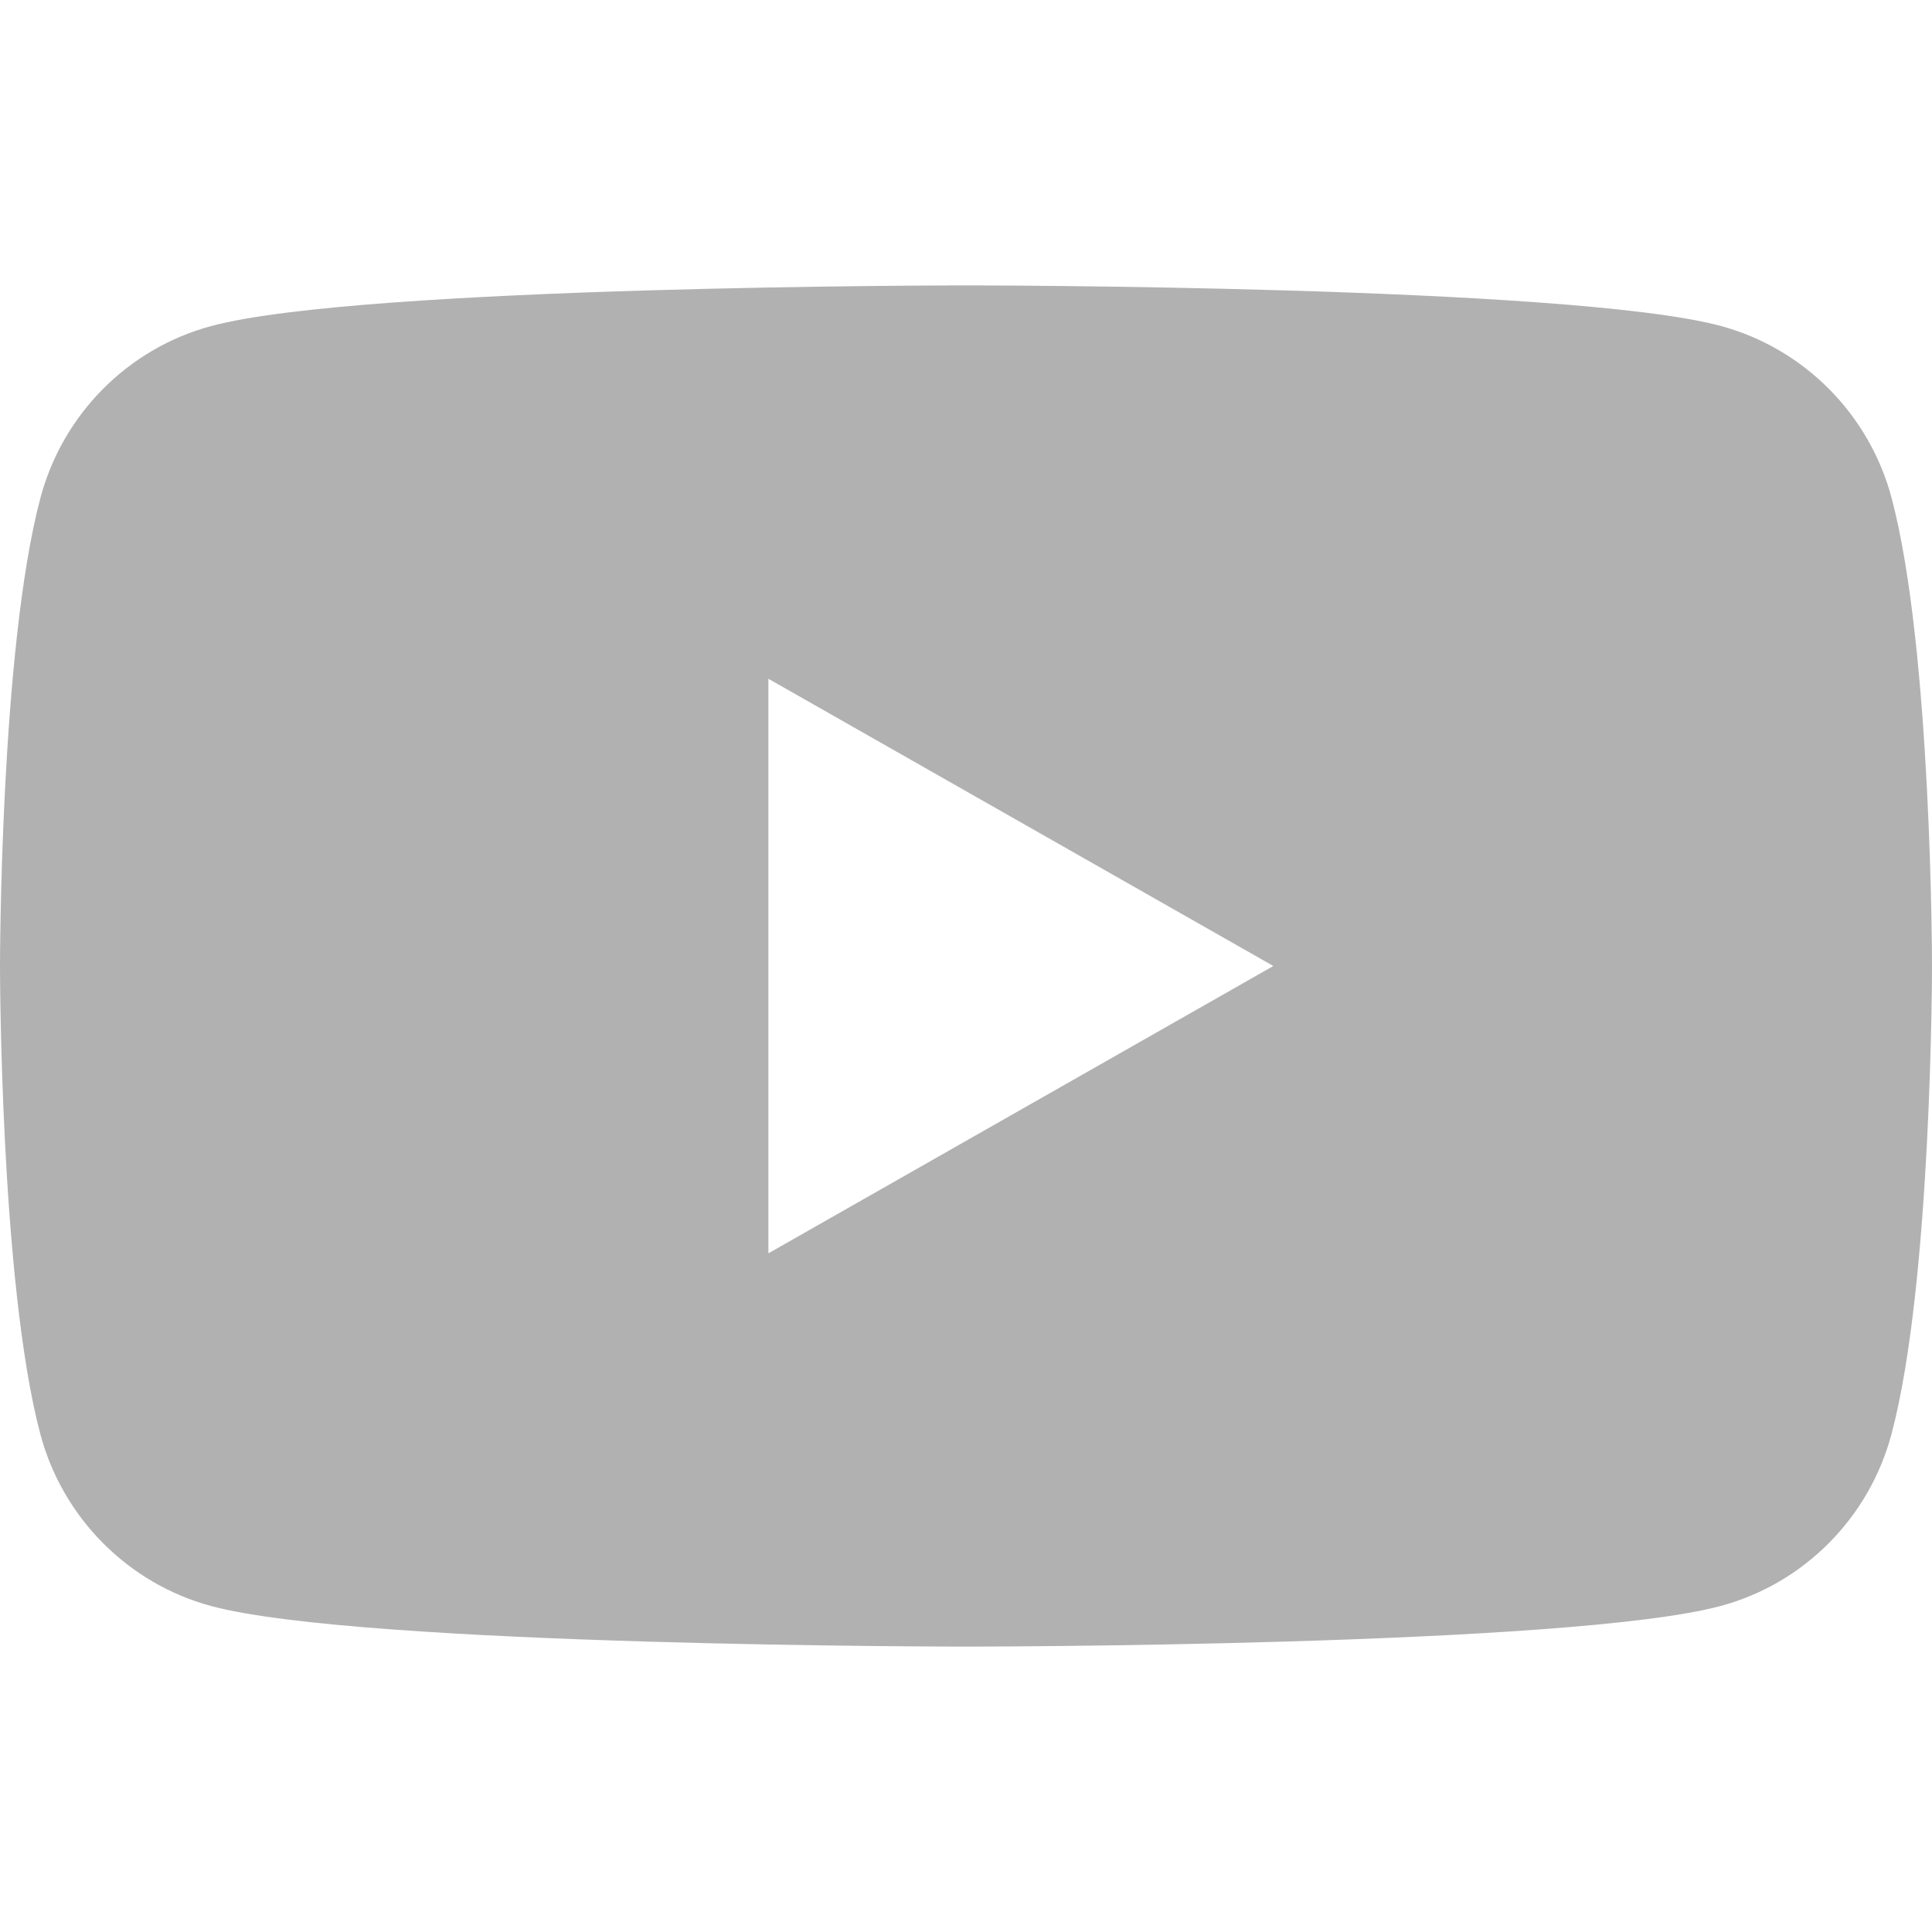 <?xml version="1.0" encoding="utf-8"?>
<!-- Generator: Adobe Illustrator 25.4.5, SVG Export Plug-In . SVG Version: 6.00 Build 0)  -->
<svg version="1.1" id="レイヤー_1" xmlns="http://www.w3.org/2000/svg" xmlns:xlink="http://www.w3.org/1999/xlink" x="0px"
	 y="0px" width="25px" height="25px" viewBox="0 0 25 25" enable-background="new 0 0 25 25" xml:space="preserve">
<path opacity="0.7" fill="#919191" enable-background="new    " d="M24.477,6.443c-0.287-1.082-1.135-1.935-2.21-2.225
	C20.318,3.693,12.5,3.693,12.5,3.693s-7.817,0-9.767,0.526C1.657,4.508,0.81,5.361,0.523,6.444C0,8.406,0,12.5,0,12.5
	s0,4.094,0.522,6.057c0.288,1.083,1.135,1.935,2.21,2.225c1.95,0.525,9.767,0.525,9.767,0.525s7.818,0,9.767-0.526
	c1.076-0.289,1.923-1.142,2.21-2.225C25,16.594,25,12.5,25,12.5S25,8.406,24.477,6.443z M9.943,16.218V8.783l6.534,3.717
	L9.943,16.218z"/>
</svg>
